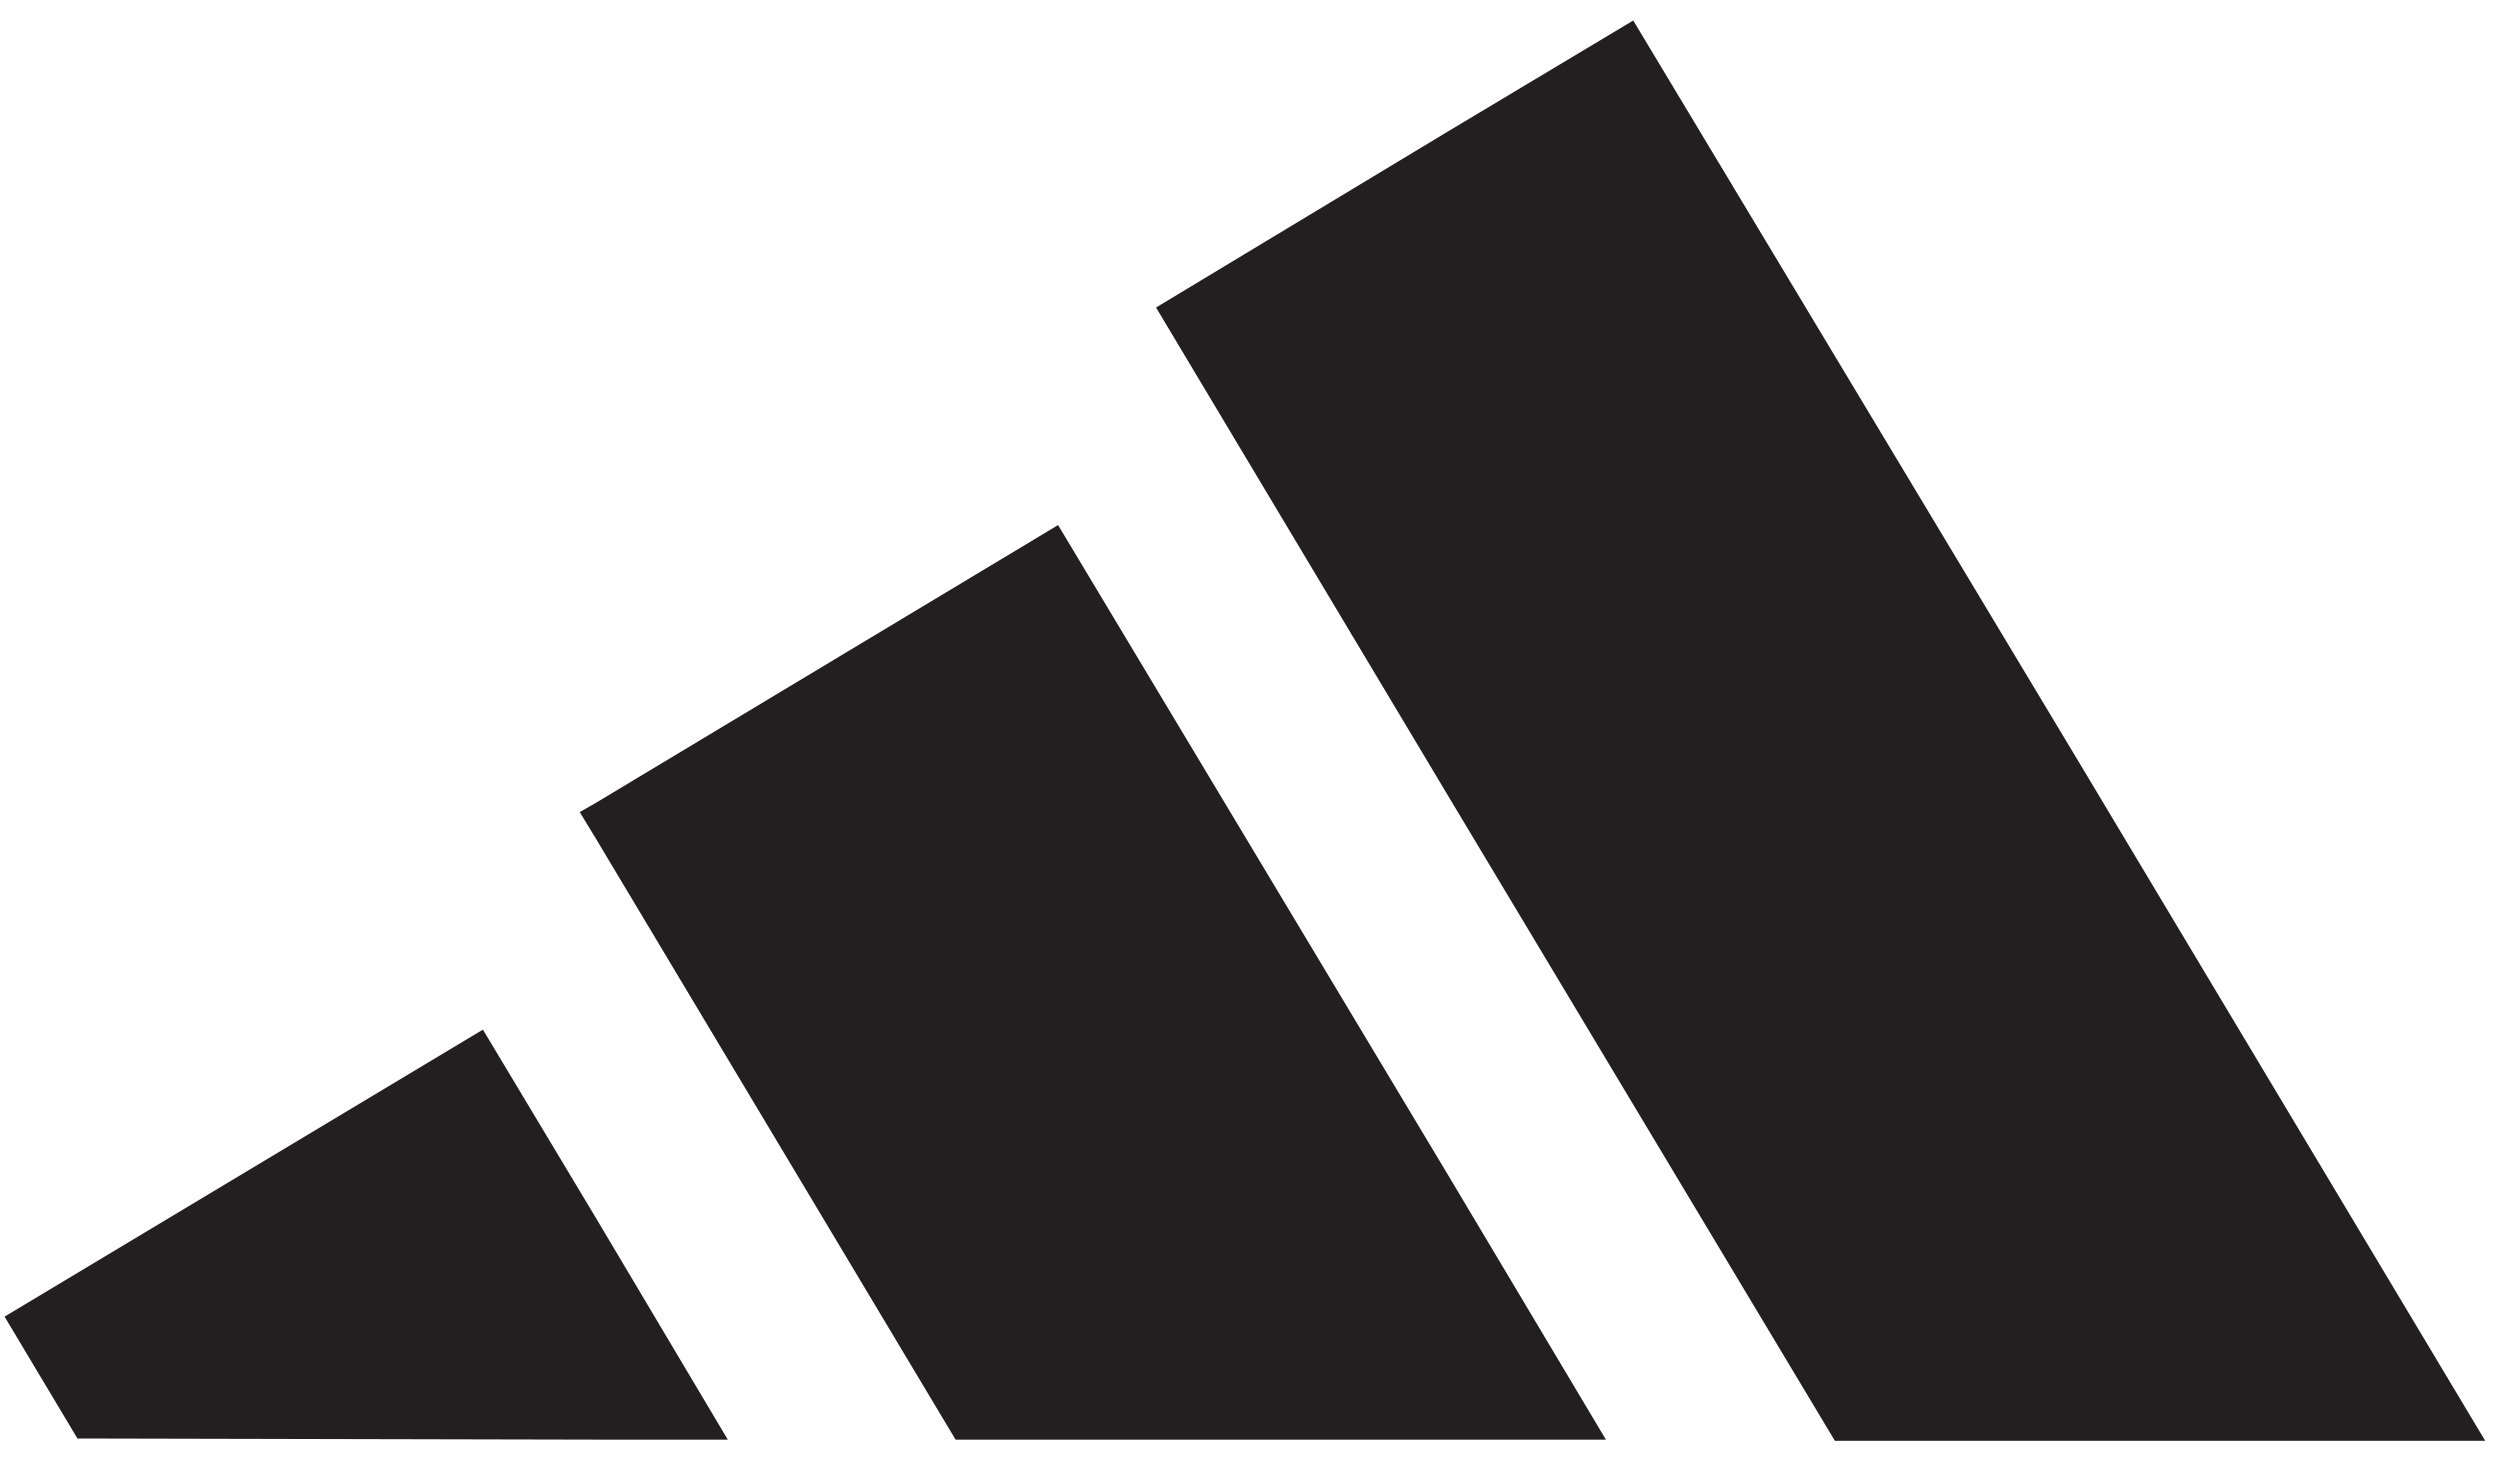 <?xml version="1.0" encoding="UTF-8"?>
<svg data-bbox="0.4 1.8 217.8 124.7" viewBox="0 0 219.5 129.4" xmlns="http://www.w3.org/2000/svg" data-type="color">
    <g>
        <path fill="#231f20" d="M52.2 126.4h11.7l-11.6-19.5-9.9-16.5-42 25.2 6.4 10.7z" data-color="1"/>
        <path fill="#231f20" d="M161.1 126.5h57.1l-35.5-59.3-39.3-65.4-16.2 9.7L101.5 27l25.6 42.8z" data-color="1"/>
        <path fill="#231f20" d="m141 126.4-13.9-23.3-34.2-57-40.6 24.4-1.4.8 1.4 2.3 31.6 52.8z" data-color="1"/>
    </g>
</svg>
